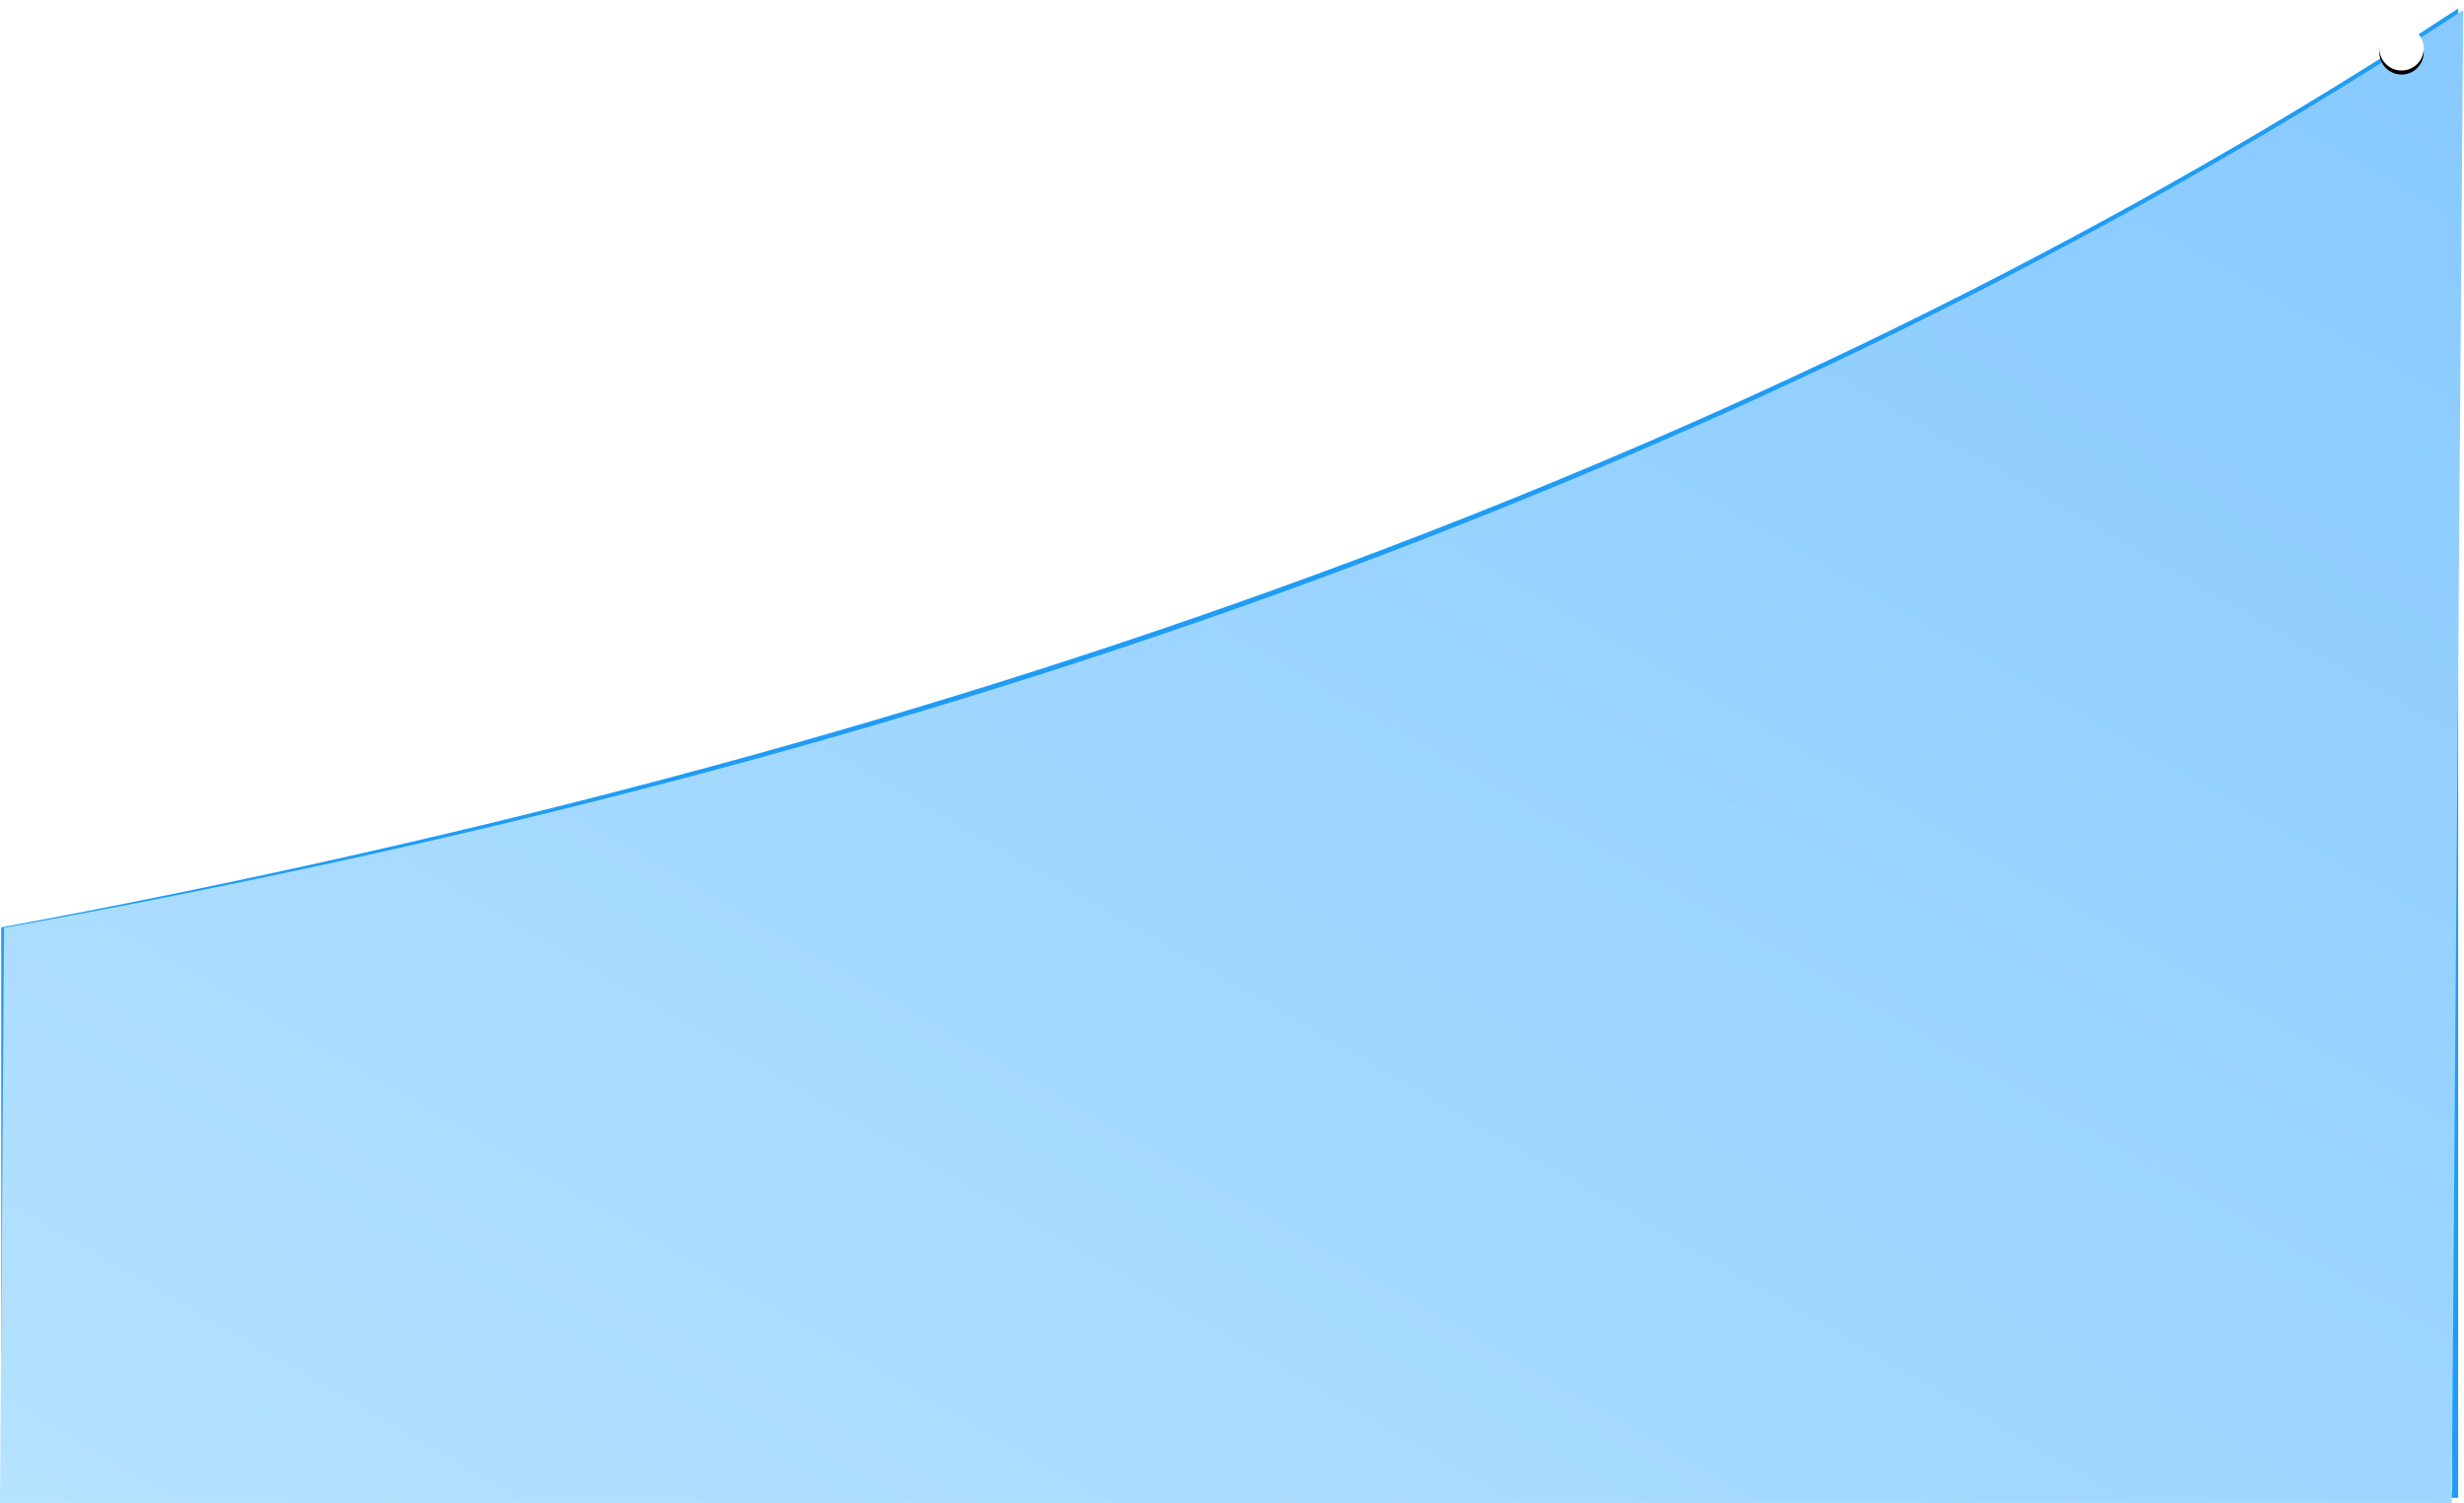 <?xml version="1.0" encoding="UTF-8"?>
<svg width="1223px" height="746px" viewBox="0 0 1223 746" version="1.1" xmlns="http://www.w3.org/2000/svg" xmlns:xlink="http://www.w3.org/1999/xlink">
    <!-- Generator: Sketch 52 (66869) - http://www.bohemiancoding.com/sketch -->
    <title>001</title>
    <desc>Created with Sketch.</desc>
    <defs>
        <linearGradient x1="3.069%" y1="110.19%" x2="105.833%" y2="2.739%" id="linearGradient-1">
            <stop stop-color="#B6E3FF" offset="0%"></stop>
            <stop stop-color="#87C9FF" offset="98.803%"></stop>
        </linearGradient>
        <circle id="path-2" cx="1192" cy="19" r="11"></circle>
        <filter x="-106.8%" y="-97.7%" width="313.6%" height="313.6%" filterUnits="objectBoundingBox" id="filter-3">
            <feOffset dx="0" dy="2" in="SourceAlpha" result="shadowOffsetOuter1"></feOffset>
            <feGaussianBlur stdDeviation="7.5" in="shadowOffsetOuter1" result="shadowBlurOuter1"></feGaussianBlur>
            <feColorMatrix values="0 0 0 0 0   0 0 0 0 0   0 0 0 0 0  0 0 0 0.192 0" type="matrix" in="shadowBlurOuter1"></feColorMatrix>
        </filter>
    </defs>
    <g id="Page-1" stroke="none" stroke-width="1" fill="none" fill-rule="evenodd">
        <g id="001" transform="translate(0, 5)">
            <path d="M2.1,456.568 L2.1,737 L1218.6,737 L1218.6,2 C1056.038,108.418 873.382,199.508 670.632,275.269 C467.882,351.031 245.038,411.463 2.1,456.568 Z" id="001-copy" stroke="#209CF4" stroke-width="3"></path>
            <path d="M1.997,455.5 L0,741 L1216.909,741 L1222.6,0 C1059.503,107.287 876.246,199.12 672.829,275.5 C469.411,351.88 245.801,411.88 1.997,455.5 Z" fill="url(#linearGradient-1)"></path>
            <g id="Oval">
                <use fill="black" fill-opacity="1" filter="url(#filter-3)" xlink:href="#path-2"></use>
                <use fill="#FFFFFF" fill-rule="evenodd" xlink:href="#path-2"></use>
            </g>
        </g>
    </g>
</svg>